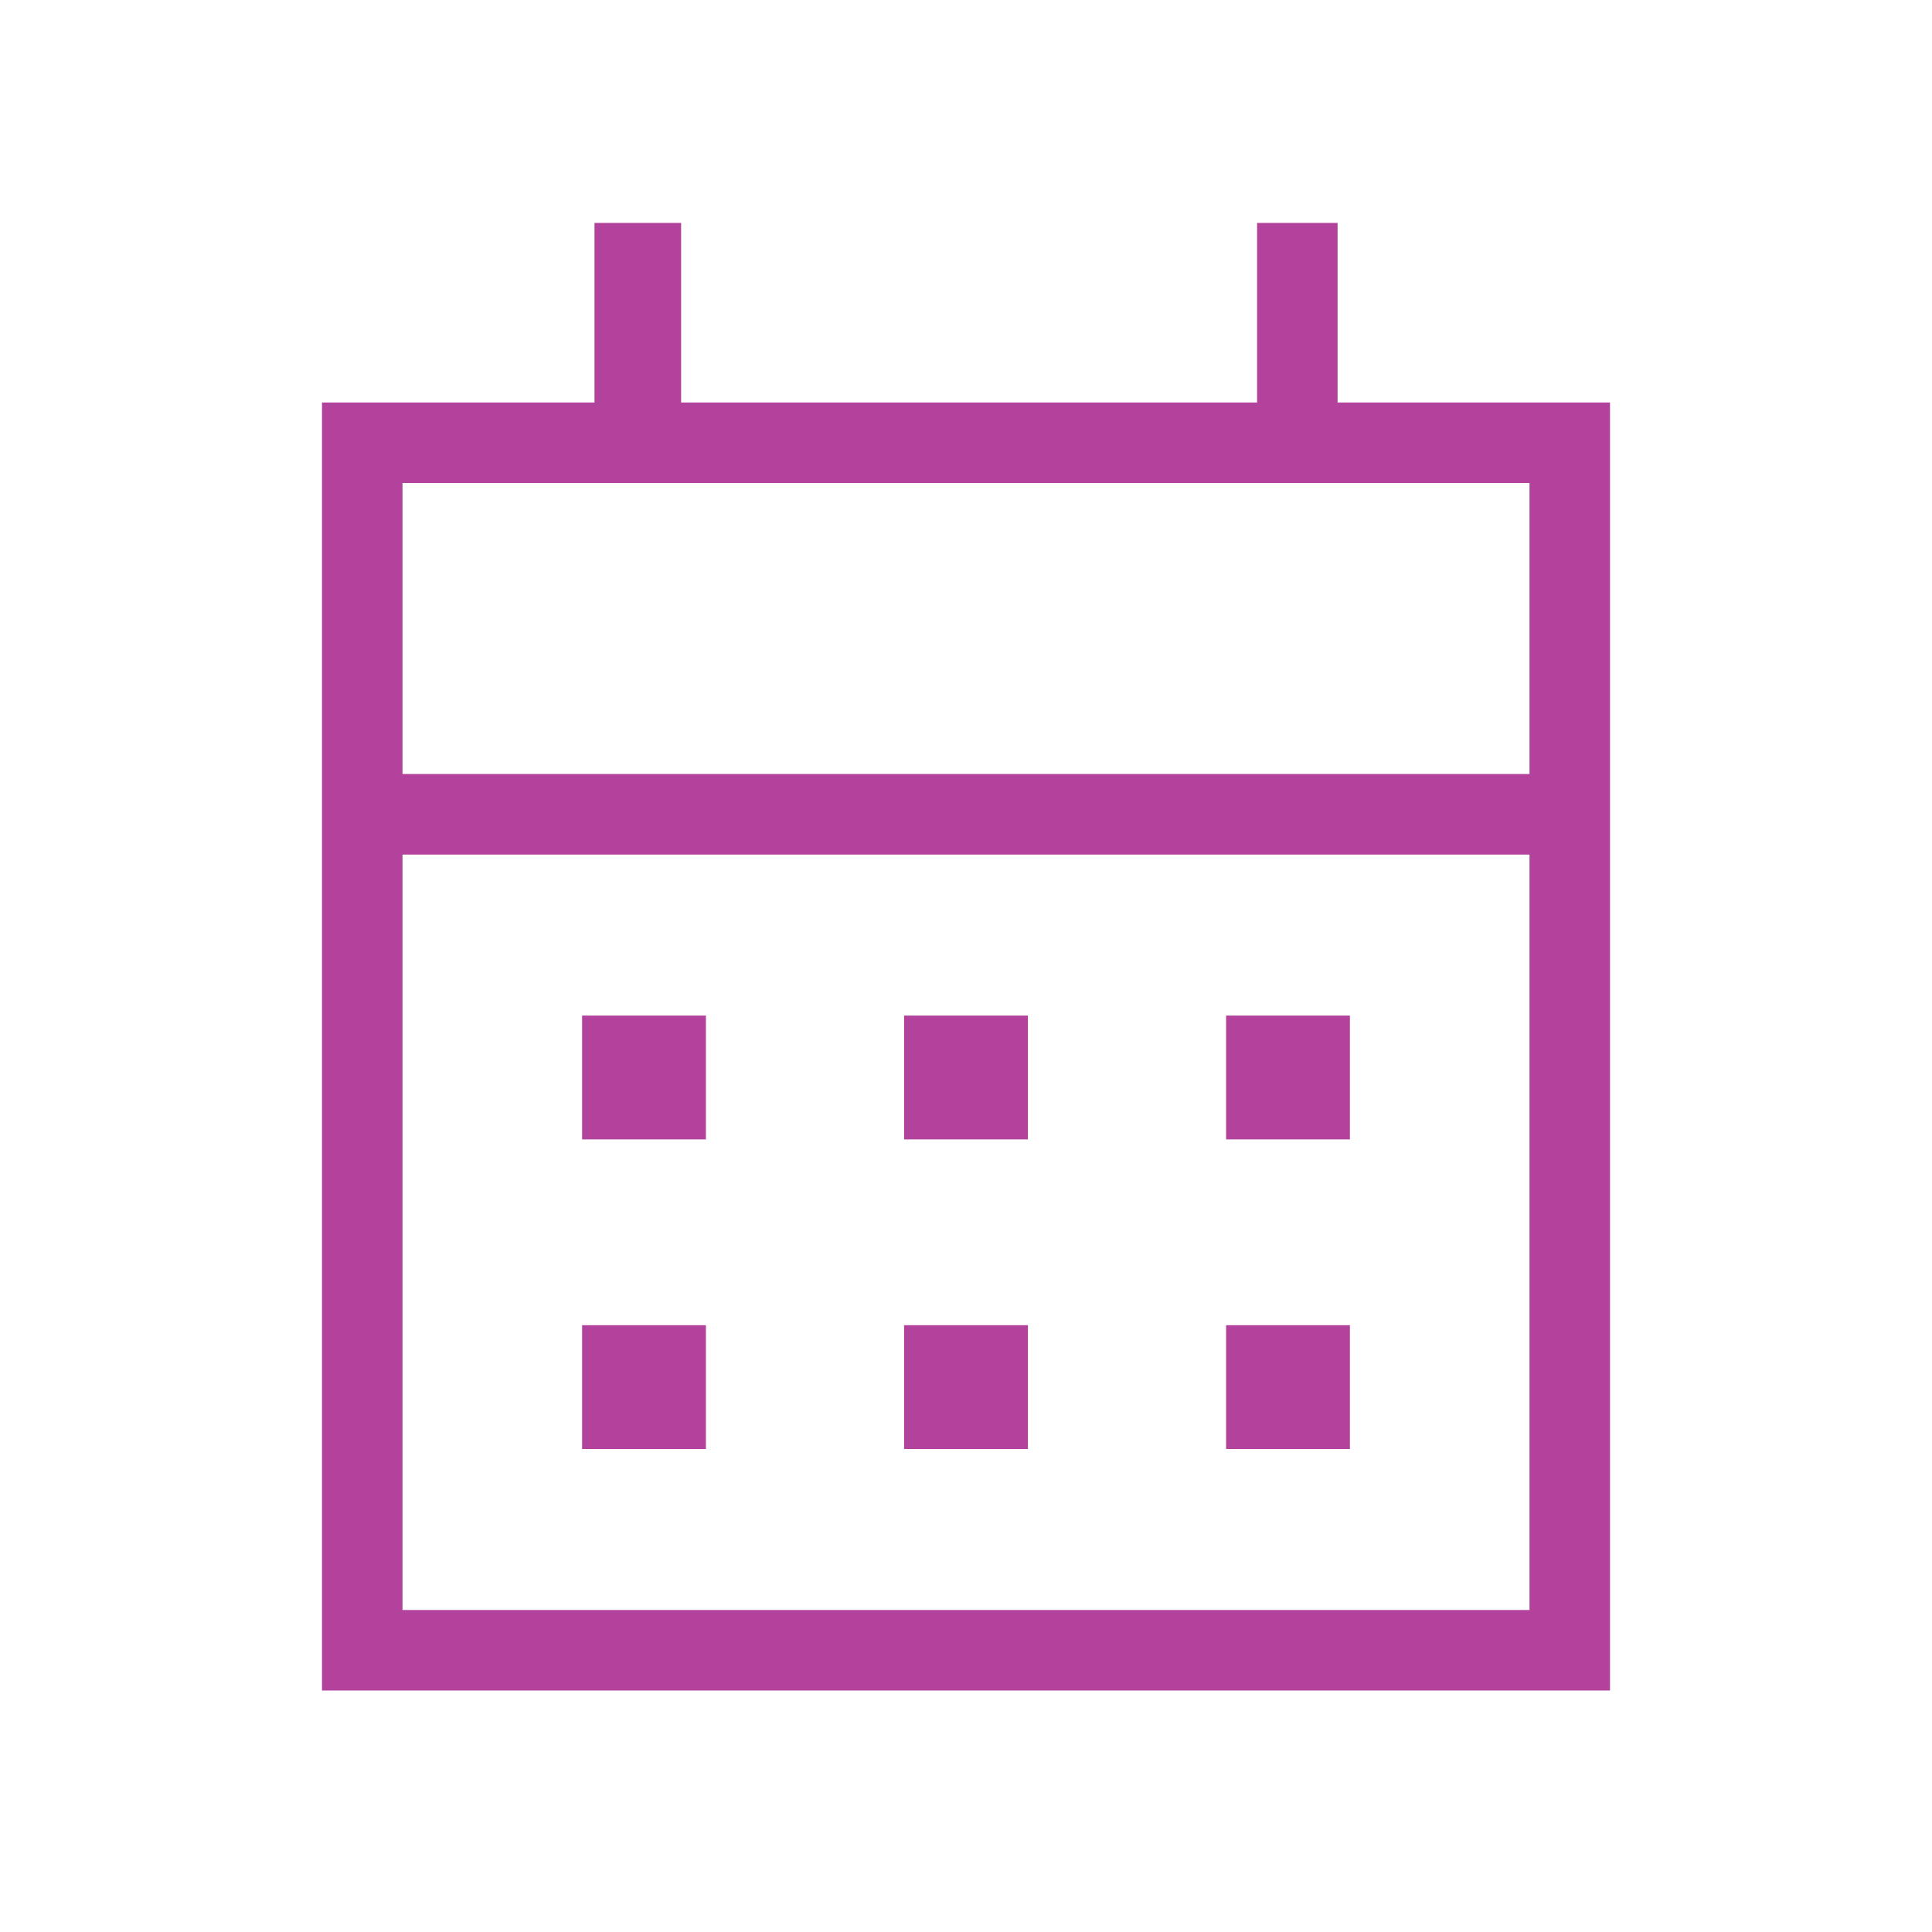 <svg width="24" height="24" viewBox="0 0 24 24" fill="none" xmlns="http://www.w3.org/2000/svg">
<path d="M11.231 14.154V12.616H12.769V14.154H11.231ZM7.231 14.154V12.616H8.769V14.154H7.231ZM15.231 14.154V12.616H16.769V14.154H15.231ZM11.231 18V16.462H12.769V18H11.231ZM7.231 18V16.462H8.769V18H7.231ZM15.231 18V16.462H16.769V18H15.231ZM4 21V5H7.385V2.769H8.461V5H15.616V2.769H16.616V5H20V21H4ZM5 20H19V10.616H5V20ZM5 9.615H19V6H5V9.615Z" fill="#B2429C"/>
</svg>
